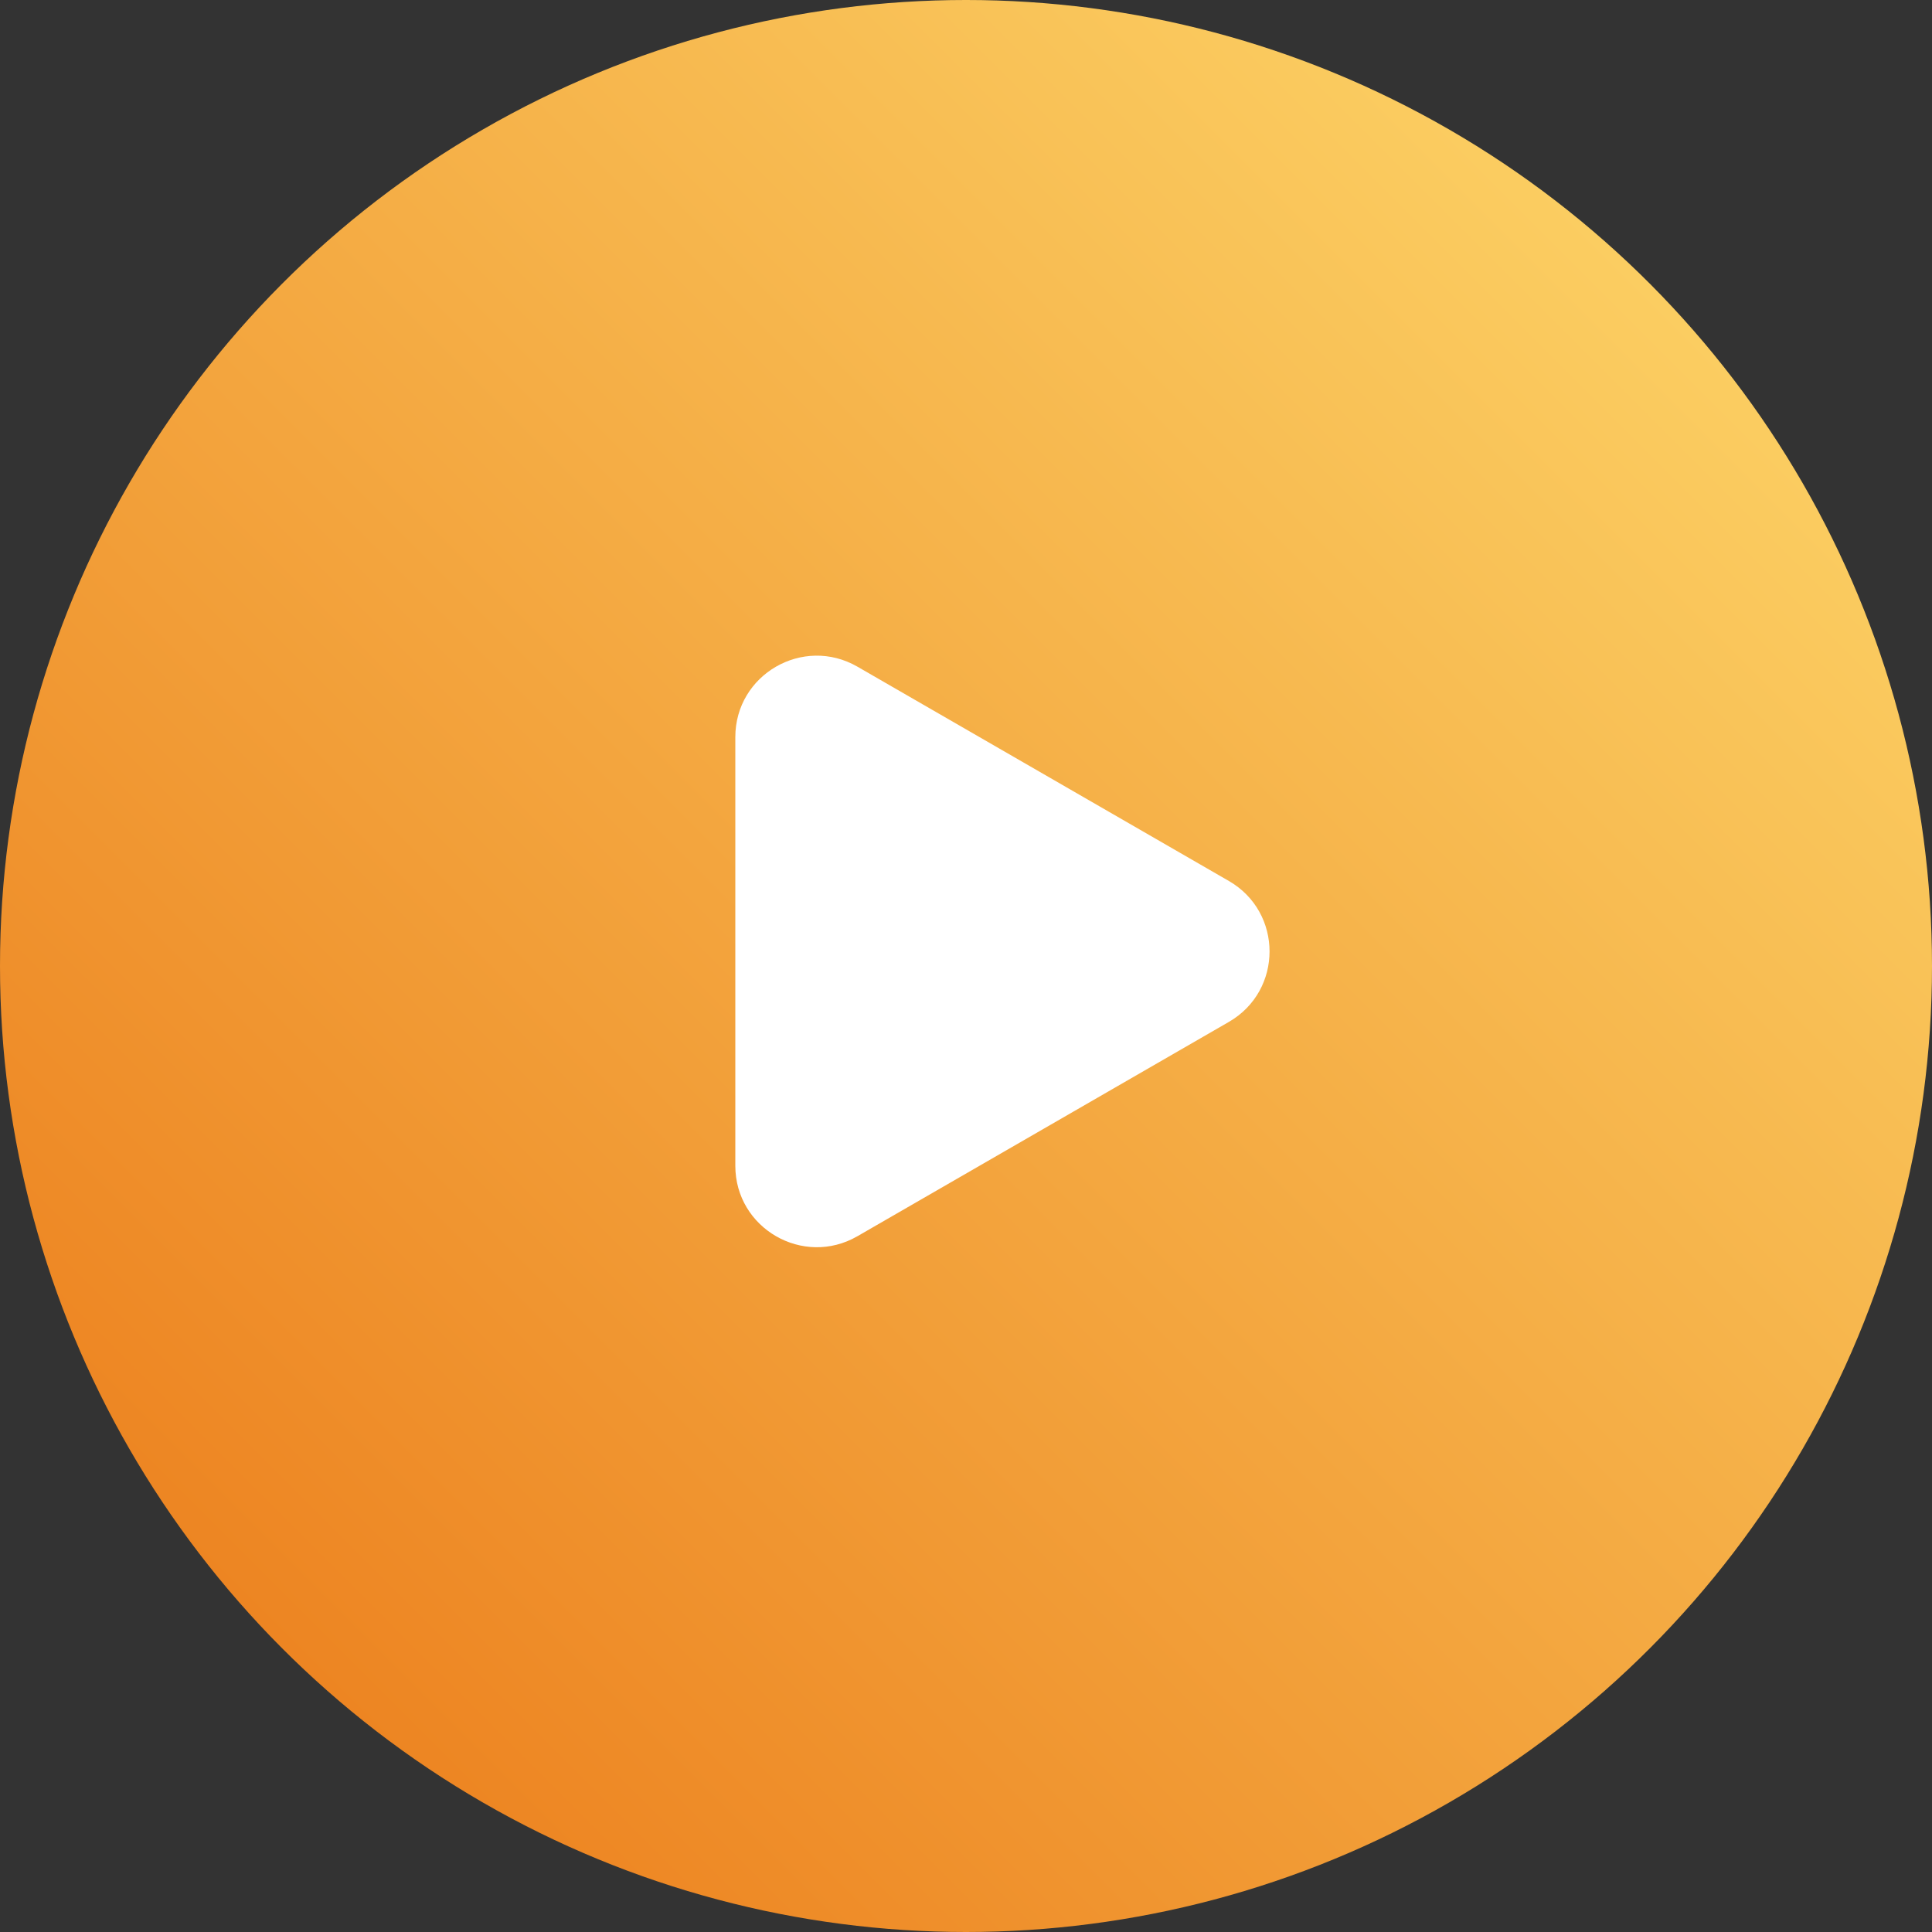 <?xml version="1.0" encoding="utf-8"?>
<!-- Generator: Adobe Illustrator 26.2.1, SVG Export Plug-In . SVG Version: 6.00 Build 0)  -->
<svg version="1.1" id="Layer_1" xmlns="http://www.w3.org/2000/svg" xmlns:xlink="http://www.w3.org/1999/xlink" x="0px" y="0px"
	 viewBox="0 0 150 150" style="enable-background:new 0 0 150 150;" xml:space="preserve">
<rect x="0" y="0" width="150" height="150" fill="#333333" stroke="none"/>
<style type="text/css">
	.st0{fill:url(#SVGID_1_);}
	.st1{fill:#FFFFFF;}
</style>
<g>
	<linearGradient id="SVGID_1_" gradientUnits="userSpaceOnUse" x1="128.033" y1="21.967" x2="21.967" y2="128.033">
		<stop  offset="0" style="stop-color:#FBCD61"/>
		<stop  offset="1" style="stop-color:#ED8522"/>
	</linearGradient>
	<circle class="st0" cx="75" cy="75" r="75"/>
	<g>
		<path class="st1" d="M57.09,73.88V57.23c0-4.86,5.26-7.9,9.48-5.47l14.42,8.32l14.42,8.32c4.21,2.43,4.21,8.51,0,10.94
			l-14.42,8.32l-14.42,8.32c-4.21,2.43-9.48-0.61-9.48-5.47V73.88z"/>
	</g>
</g>
</svg>
